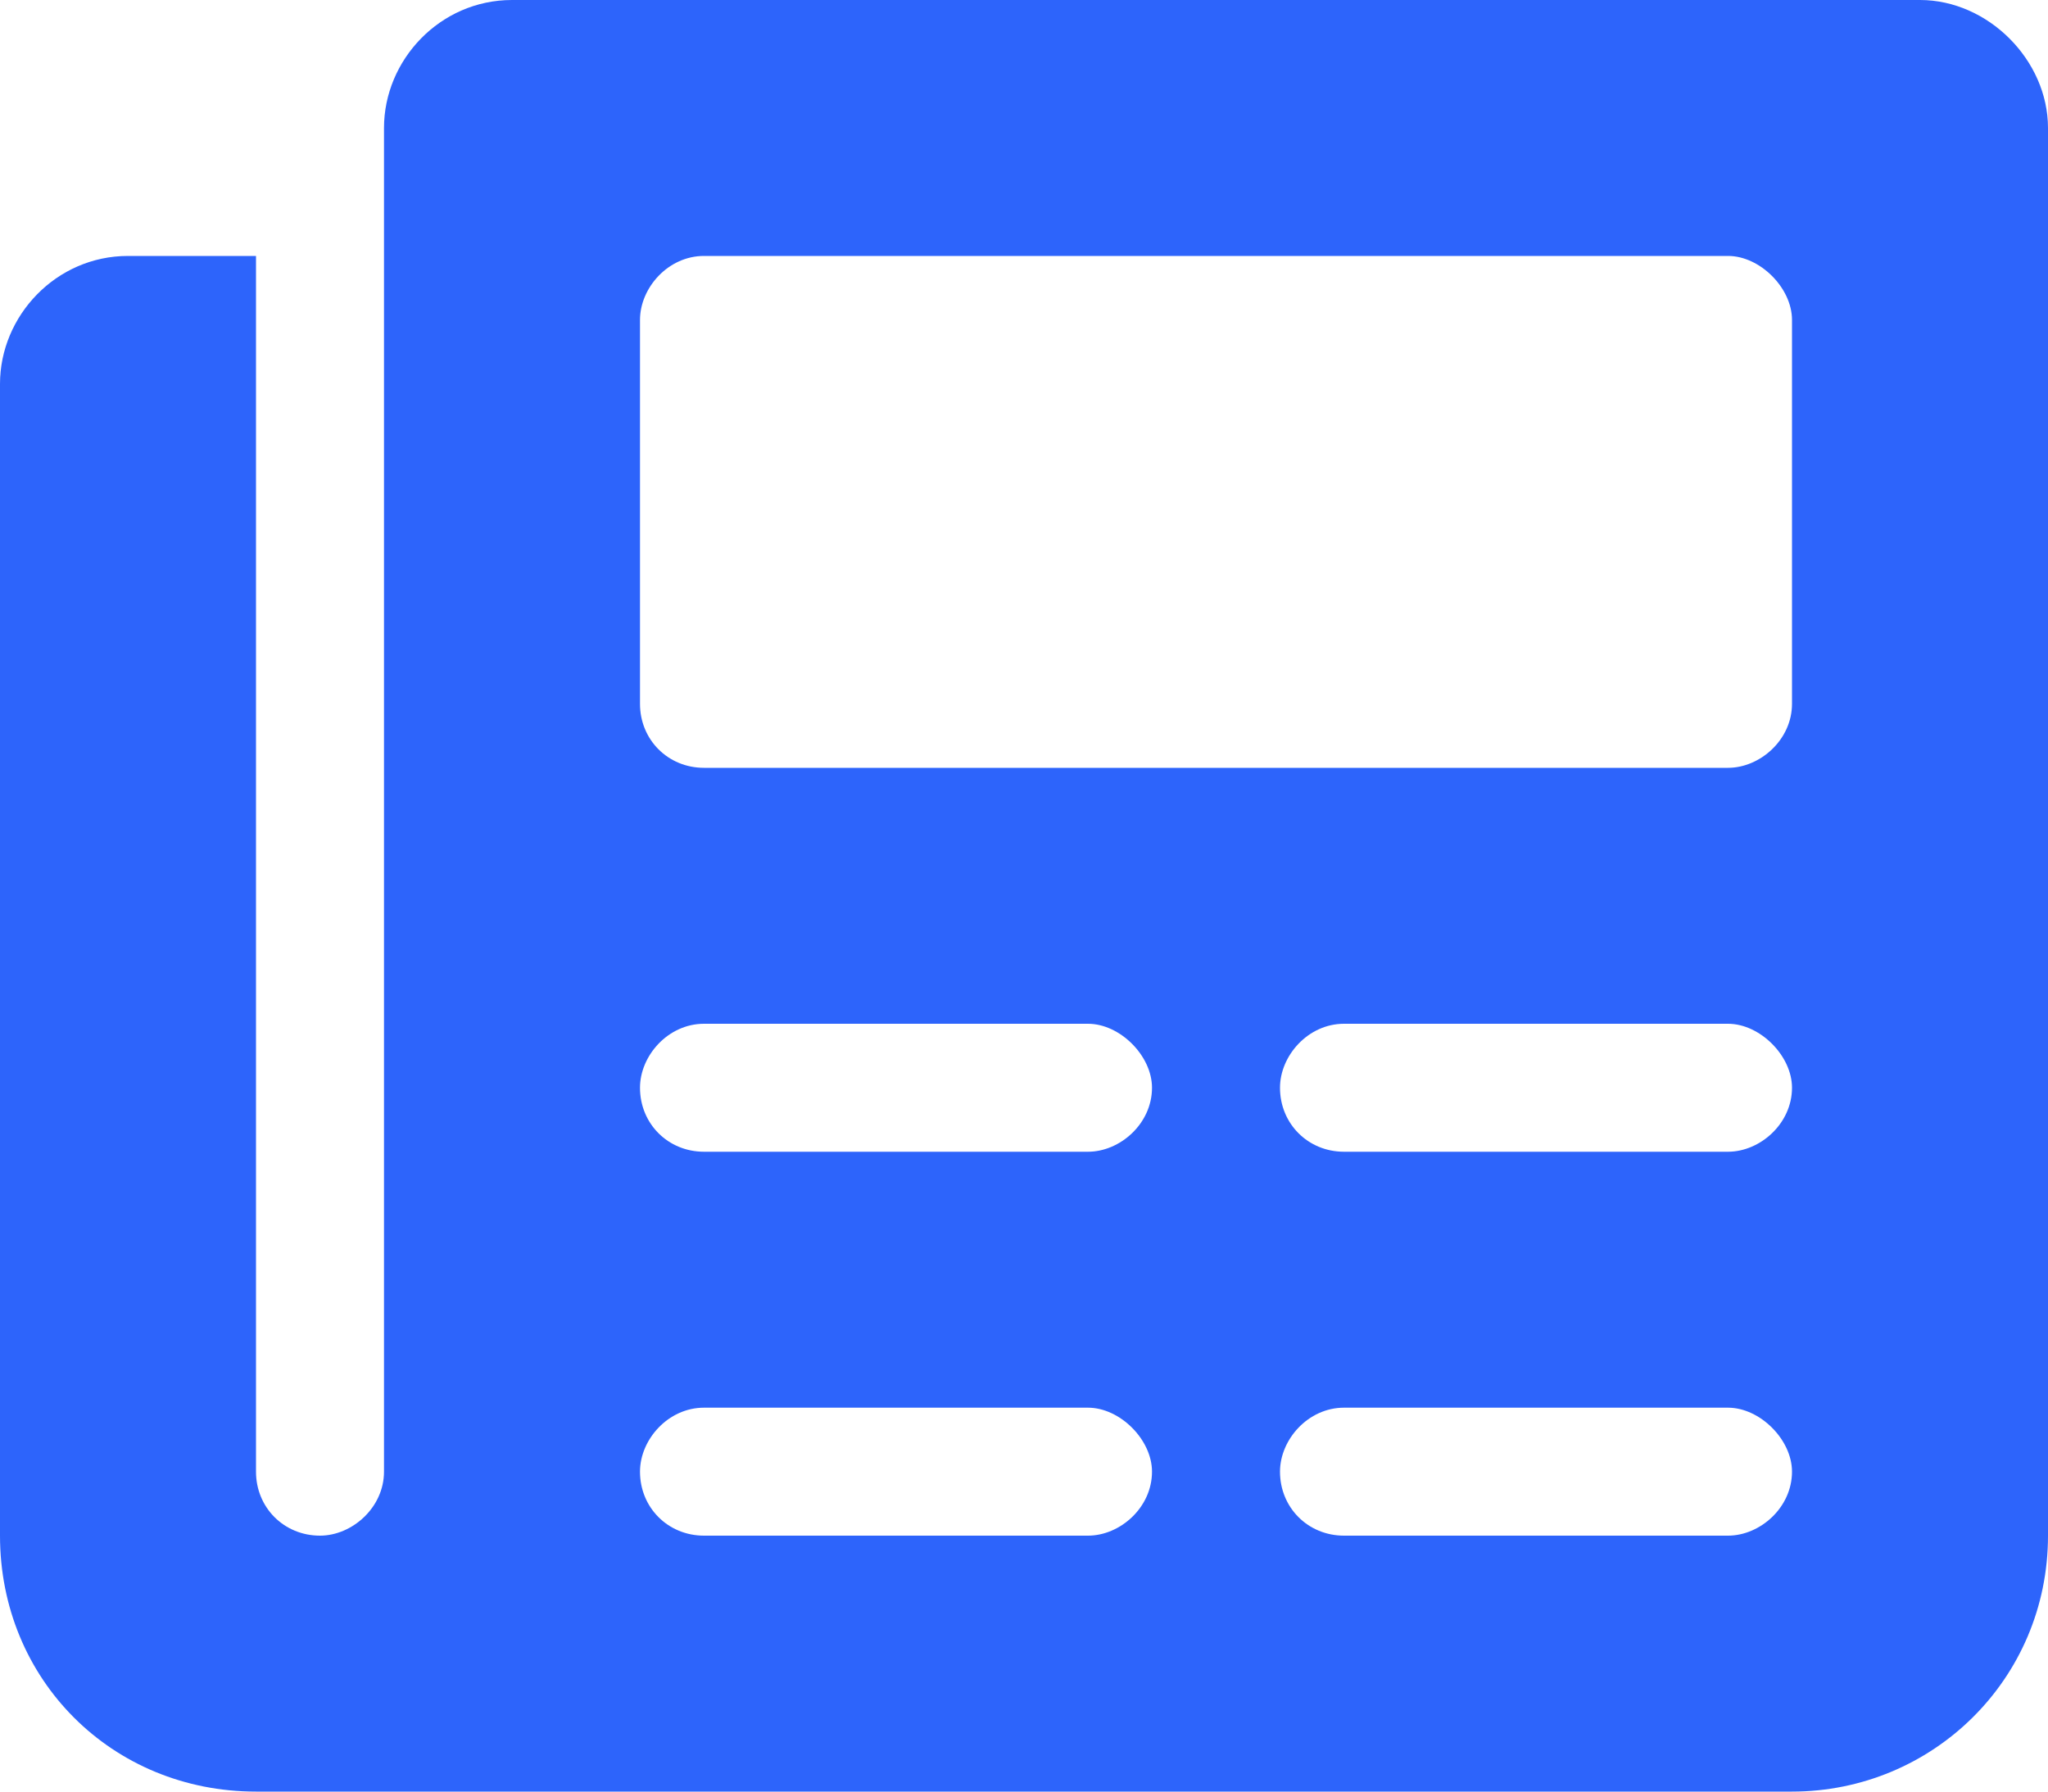 <?xml version="1.0" encoding="UTF-8"?>
<svg xmlns="http://www.w3.org/2000/svg" width="32" height="28" viewBox="0 0 32 28" fill="none">
  <path d="M30 0C31.062 0 32 0.938 32 2V24C32 26.25 30.188 28 28 28H4C1.75 28 0 26.25 0 24V6C0 4.938 0.875 4 2 4H4V23C4 23.562 4.438 24 5 24C5.5 24 6 23.562 6 23V2C6 0.938 6.875 0 8 0H30ZM17 24C17.5 24 18 23.562 18 23C18 22.5 17.5 22 17 22H11C10.438 22 10 22.5 10 23C10 23.562 10.438 24 11 24H17ZM17 18C17.5 18 18 17.562 18 17C18 16.5 17.5 16 17 16H11C10.438 16 10 16.5 10 17C10 17.562 10.438 18 11 18H17ZM27 24C27.5 24 28 23.562 28 23C28 22.5 27.5 22 27 22H21C20.438 22 20 22.5 20 23C20 23.562 20.438 24 21 24H27ZM27 18C27.5 18 28 17.562 28 17C28 16.5 27.5 16 27 16H21C20.438 16 20 16.5 20 17C20 17.562 20.438 18 21 18H27ZM28 11V5C28 4.5 27.5 4 27 4H11C10.438 4 10 4.5 10 5V11C10 11.562 10.438 12 11 12H27C27.5 12 28 11.562 28 11Z" fill="url(#paint0_linear_4902_13774)"></path>
  <defs>
    <linearGradient id="paint0_linear_4902_13774" x1="0" y1="14" x2="31.974" y2="14" gradientUnits="userSpaceOnUse">
      <stop stop-color="#2D64FB"></stop>
      <stop offset="1" stop-color="#2D64FB"></stop>
    </linearGradient>
  </defs>
</svg>
